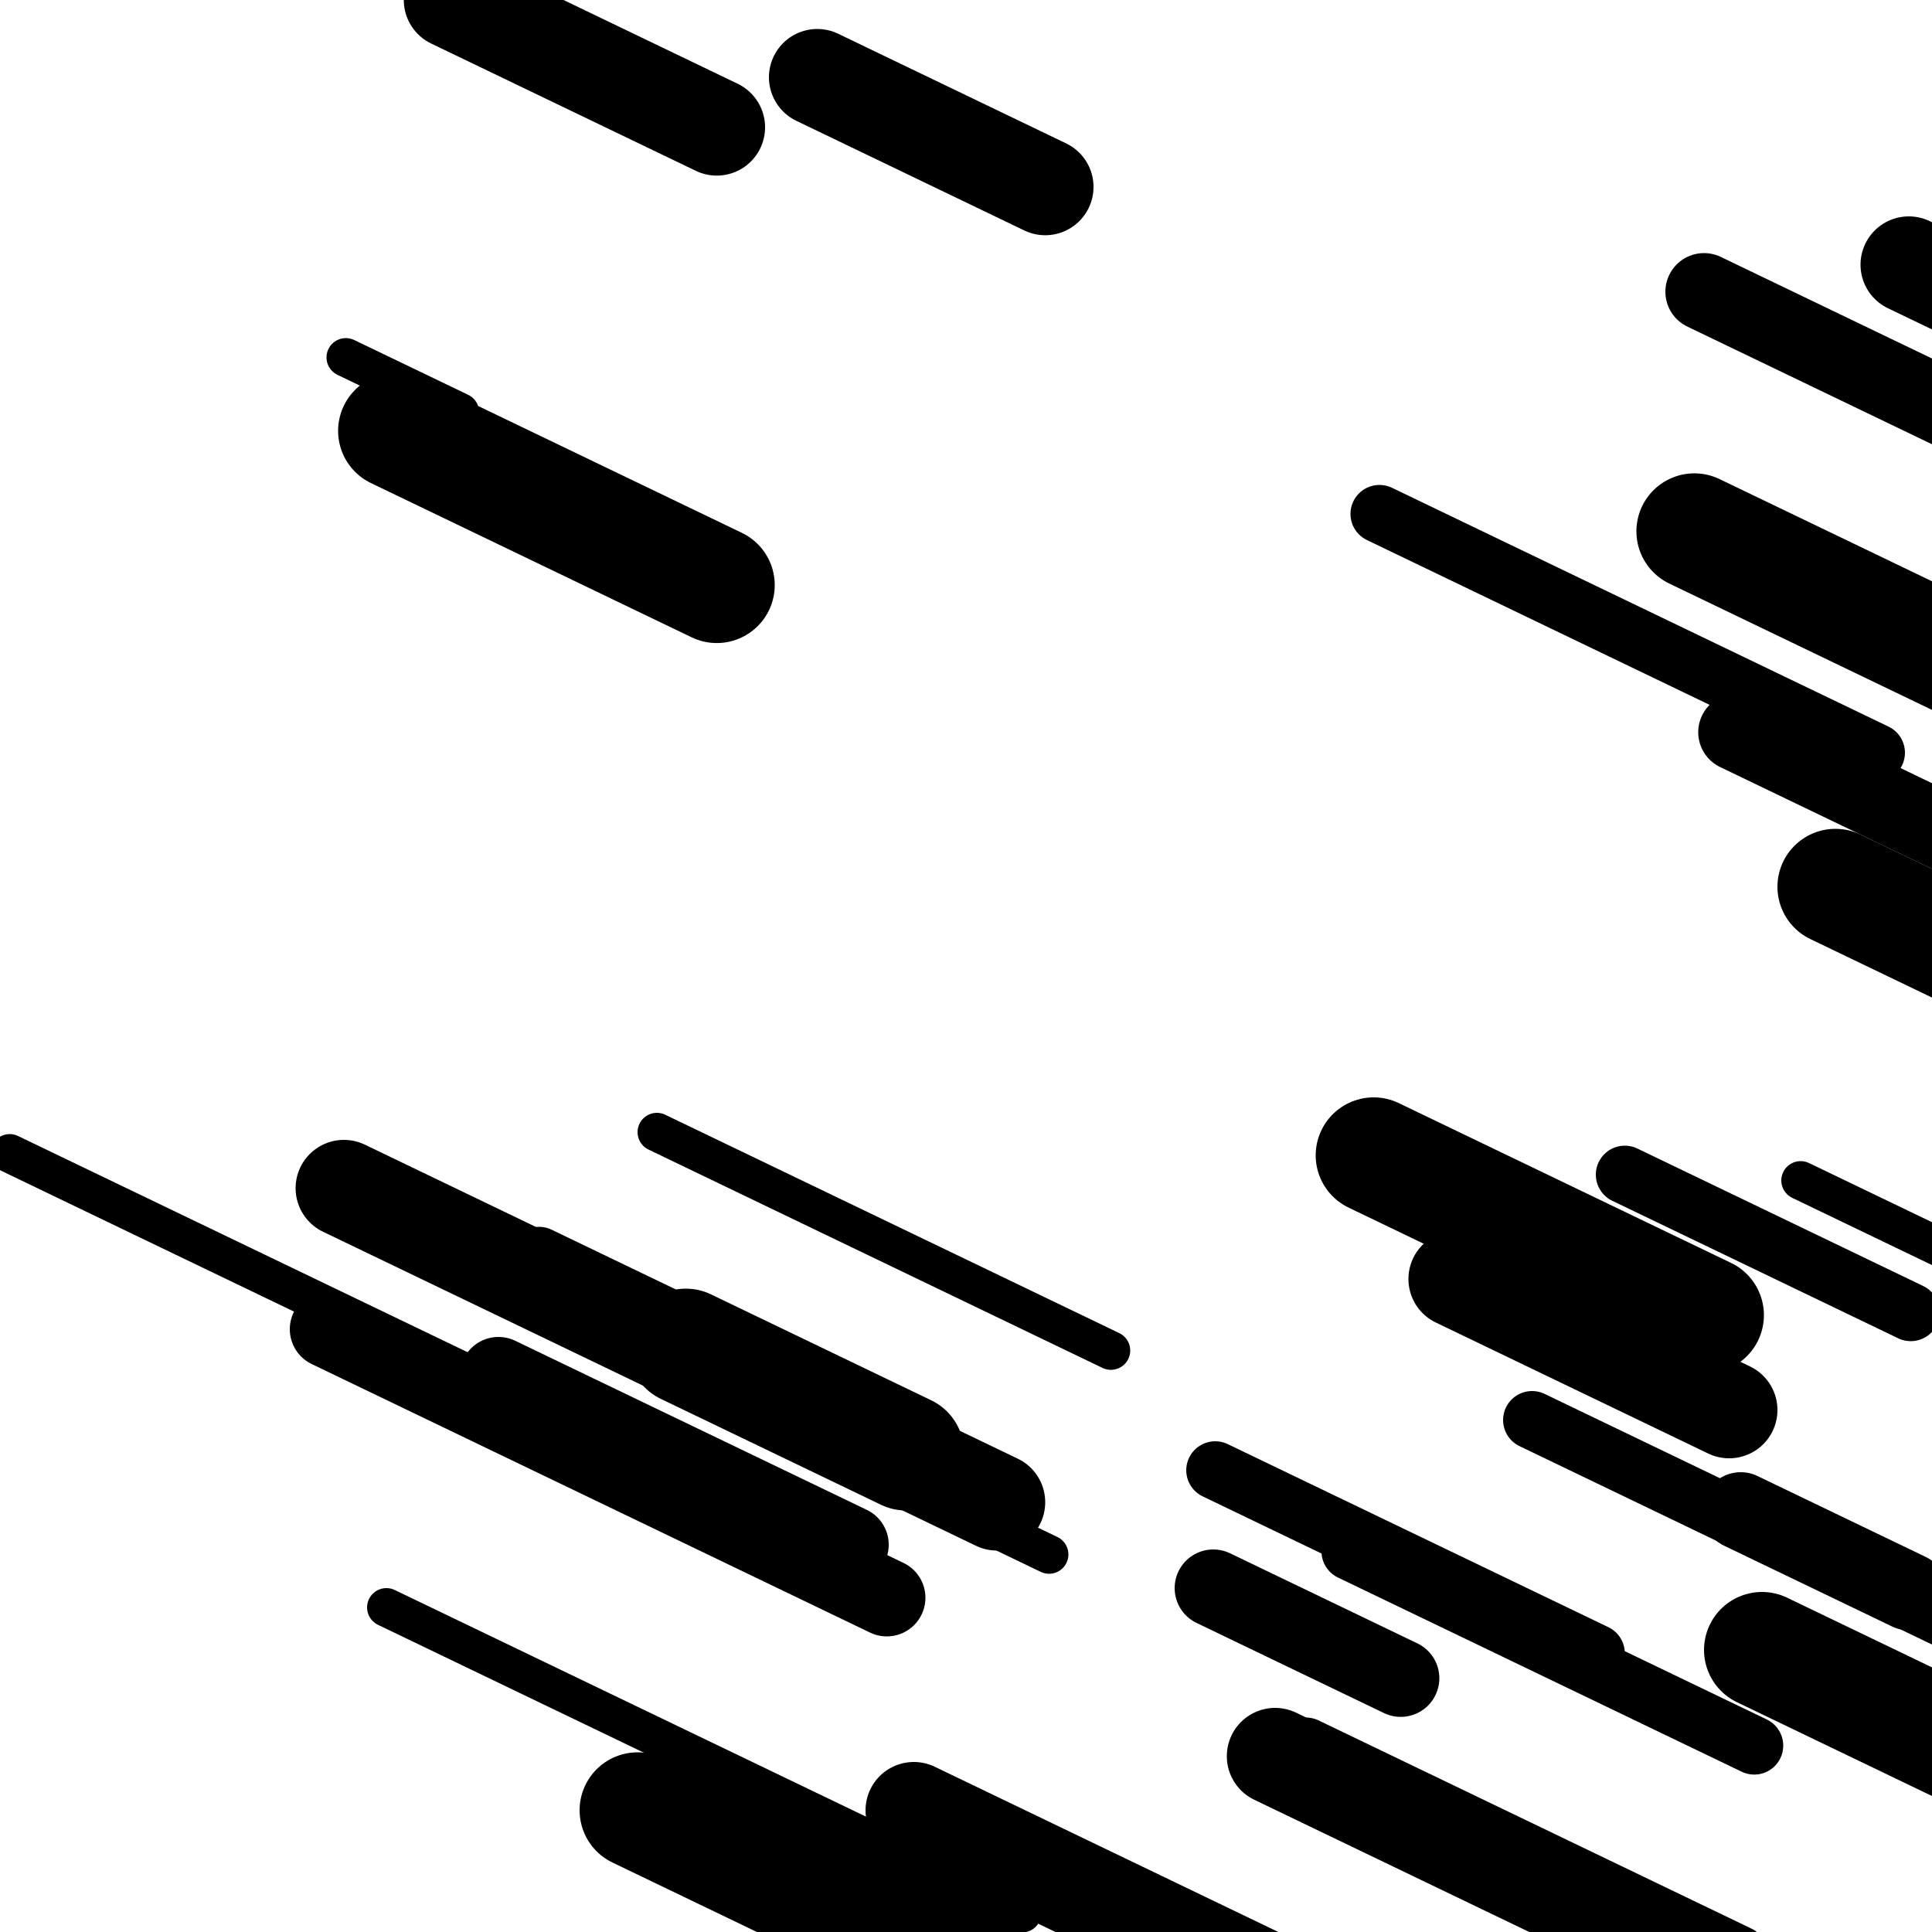 <svg viewBox="0 0 1000 1000" height="1000" width="1000" xmlns="http://www.w3.org/2000/svg">
<rect x="0" y="0" width="1000" height="1000" fill="#ffffff"></rect>
<line opacity="0.8" x1="386" y1="944" x2="540" y2="1018.068" stroke="hsl(170, 20%, 60%)" stroke-width="20" stroke-linecap="round" /><line opacity="0.8" x1="442" y1="756" x2="543" y2="804.577" stroke="hsl(170, 20%, 60%)" stroke-width="20" stroke-linecap="round" /><line opacity="0.8" x1="179" y1="185" x2="238" y2="213.377" stroke="hsl(170, 20%, 60%)" stroke-width="20" stroke-linecap="round" /><line opacity="0.8" x1="5" y1="597" x2="333" y2="754.756" stroke="hsl(190, 20%, 70%)" stroke-width="20" stroke-linecap="round" /><line opacity="0.8" x1="932" y1="611" x2="1253" y2="765.389" stroke="hsl(150, 20%, 50%)" stroke-width="20" stroke-linecap="round" /><line opacity="0.8" x1="340" y1="586" x2="575" y2="699.026" stroke="hsl(150, 20%, 50%)" stroke-width="20" stroke-linecap="round" /><line opacity="0.8" x1="200" y1="832" x2="529" y2="990.237" stroke="hsl(170, 20%, 60%)" stroke-width="20" stroke-linecap="round" /><line opacity="0.8" x1="793" y1="735" x2="1059" y2="862.936" stroke="hsl(360, 20%, 30%)" stroke-width="30" stroke-linecap="round" /><line opacity="0.8" x1="279" y1="650" x2="483" y2="748.116" stroke="hsl(150, 20%, 50%)" stroke-width="30" stroke-linecap="round" /><line opacity="0.8" x1="714" y1="266" x2="971" y2="389.607" stroke="hsl(190, 20%, 70%)" stroke-width="30" stroke-linecap="round" /><line opacity="0.8" x1="841" y1="608" x2="989" y2="679.182" stroke="hsl(150, 20%, 50%)" stroke-width="30" stroke-linecap="round" /><line opacity="0.8" x1="676" y1="904" x2="900" y2="1011.736" stroke="hsl(190, 20%, 70%)" stroke-width="30" stroke-linecap="round" /><line opacity="0.8" x1="629" y1="761" x2="826" y2="855.75" stroke="hsl(170, 20%, 60%)" stroke-width="30" stroke-linecap="round" /><line opacity="0.8" x1="699" y1="803" x2="908" y2="903.521" stroke="hsl(170, 20%, 60%)" stroke-width="30" stroke-linecap="round" /><line opacity="0.8" x1="170" y1="688" x2="459" y2="826.998" stroke="hsl(340, 20%, 20%)" stroke-width="40" stroke-linecap="round" /><line opacity="0.8" x1="258" y1="712" x2="440" y2="799.535" stroke="hsl(360, 20%, 30%)" stroke-width="40" stroke-linecap="round" /><line opacity="0.8" x1="963" y1="871" x2="1154" y2="962.864" stroke="hsl(340, 20%, 20%)" stroke-width="40" stroke-linecap="round" /><line opacity="0.8" x1="901" y1="782" x2="988" y2="823.844" stroke="hsl(170, 20%, 60%)" stroke-width="40" stroke-linecap="round" /><line opacity="0.8" x1="899" y1="379" x2="1124" y2="487.217" stroke="hsl(190, 20%, 70%)" stroke-width="40" stroke-linecap="round" /><line opacity="0.8" x1="882" y1="151" x2="1028" y2="221.221" stroke="hsl(150, 20%, 50%)" stroke-width="40" stroke-linecap="round" /><line opacity="0.8" x1="628" y1="822" x2="725" y2="868.653" stroke="hsl(340, 20%, 20%)" stroke-width="40" stroke-linecap="round" /><line opacity="0.8" x1="234" y1="0" x2="371" y2="65.892" stroke="hsl(340, 20%, 20%)" stroke-width="50" stroke-linecap="round" /><line opacity="0.8" x1="660" y1="909" x2="895" y2="1022.026" stroke="hsl(340, 20%, 20%)" stroke-width="50" stroke-linecap="round" /><line opacity="0.8" x1="423" y1="40" x2="541" y2="96.754" stroke="hsl(360, 20%, 30%)" stroke-width="50" stroke-linecap="round" /><line opacity="0.8" x1="178" y1="615" x2="516" y2="777.565" stroke="hsl(150, 20%, 50%)" stroke-width="50" stroke-linecap="round" /><line opacity="0.8" x1="988" y1="137" x2="1134" y2="207.221" stroke="hsl(340, 20%, 20%)" stroke-width="50" stroke-linecap="round" /><line opacity="0.8" x1="754" y1="662" x2="895" y2="729.816" stroke="hsl(150, 20%, 50%)" stroke-width="50" stroke-linecap="round" /><line opacity="0.8" x1="473" y1="937" x2="813" y2="1100.527" stroke="hsl(150, 20%, 50%)" stroke-width="50" stroke-linecap="round" /><line opacity="0.8" x1="877" y1="275" x2="1025" y2="346.182" stroke="hsl(360, 20%, 30%)" stroke-width="60" stroke-linecap="round" /><line opacity="0.8" x1="205" y1="223" x2="371" y2="302.84" stroke="hsl(340, 20%, 20%)" stroke-width="60" stroke-linecap="round" /><line opacity="0.8" x1="912" y1="854" x2="1100" y2="944.421" stroke="hsl(170, 20%, 60%)" stroke-width="60" stroke-linecap="round" /><line opacity="0.8" x1="330" y1="937" x2="625" y2="1078.884" stroke="hsl(190, 20%, 70%)" stroke-width="60" stroke-linecap="round" /><line opacity="0.8" x1="355" y1="697" x2="469" y2="751.83" stroke="hsl(340, 20%, 20%)" stroke-width="60" stroke-linecap="round" /><line opacity="0.8" x1="950" y1="459" x2="1187" y2="572.988" stroke="hsl(150, 20%, 50%)" stroke-width="60" stroke-linecap="round" /><line opacity="0.8" x1="711" y1="598" x2="883" y2="680.726" stroke="hsl(360, 20%, 30%)" stroke-width="60" stroke-linecap="round" /></svg>